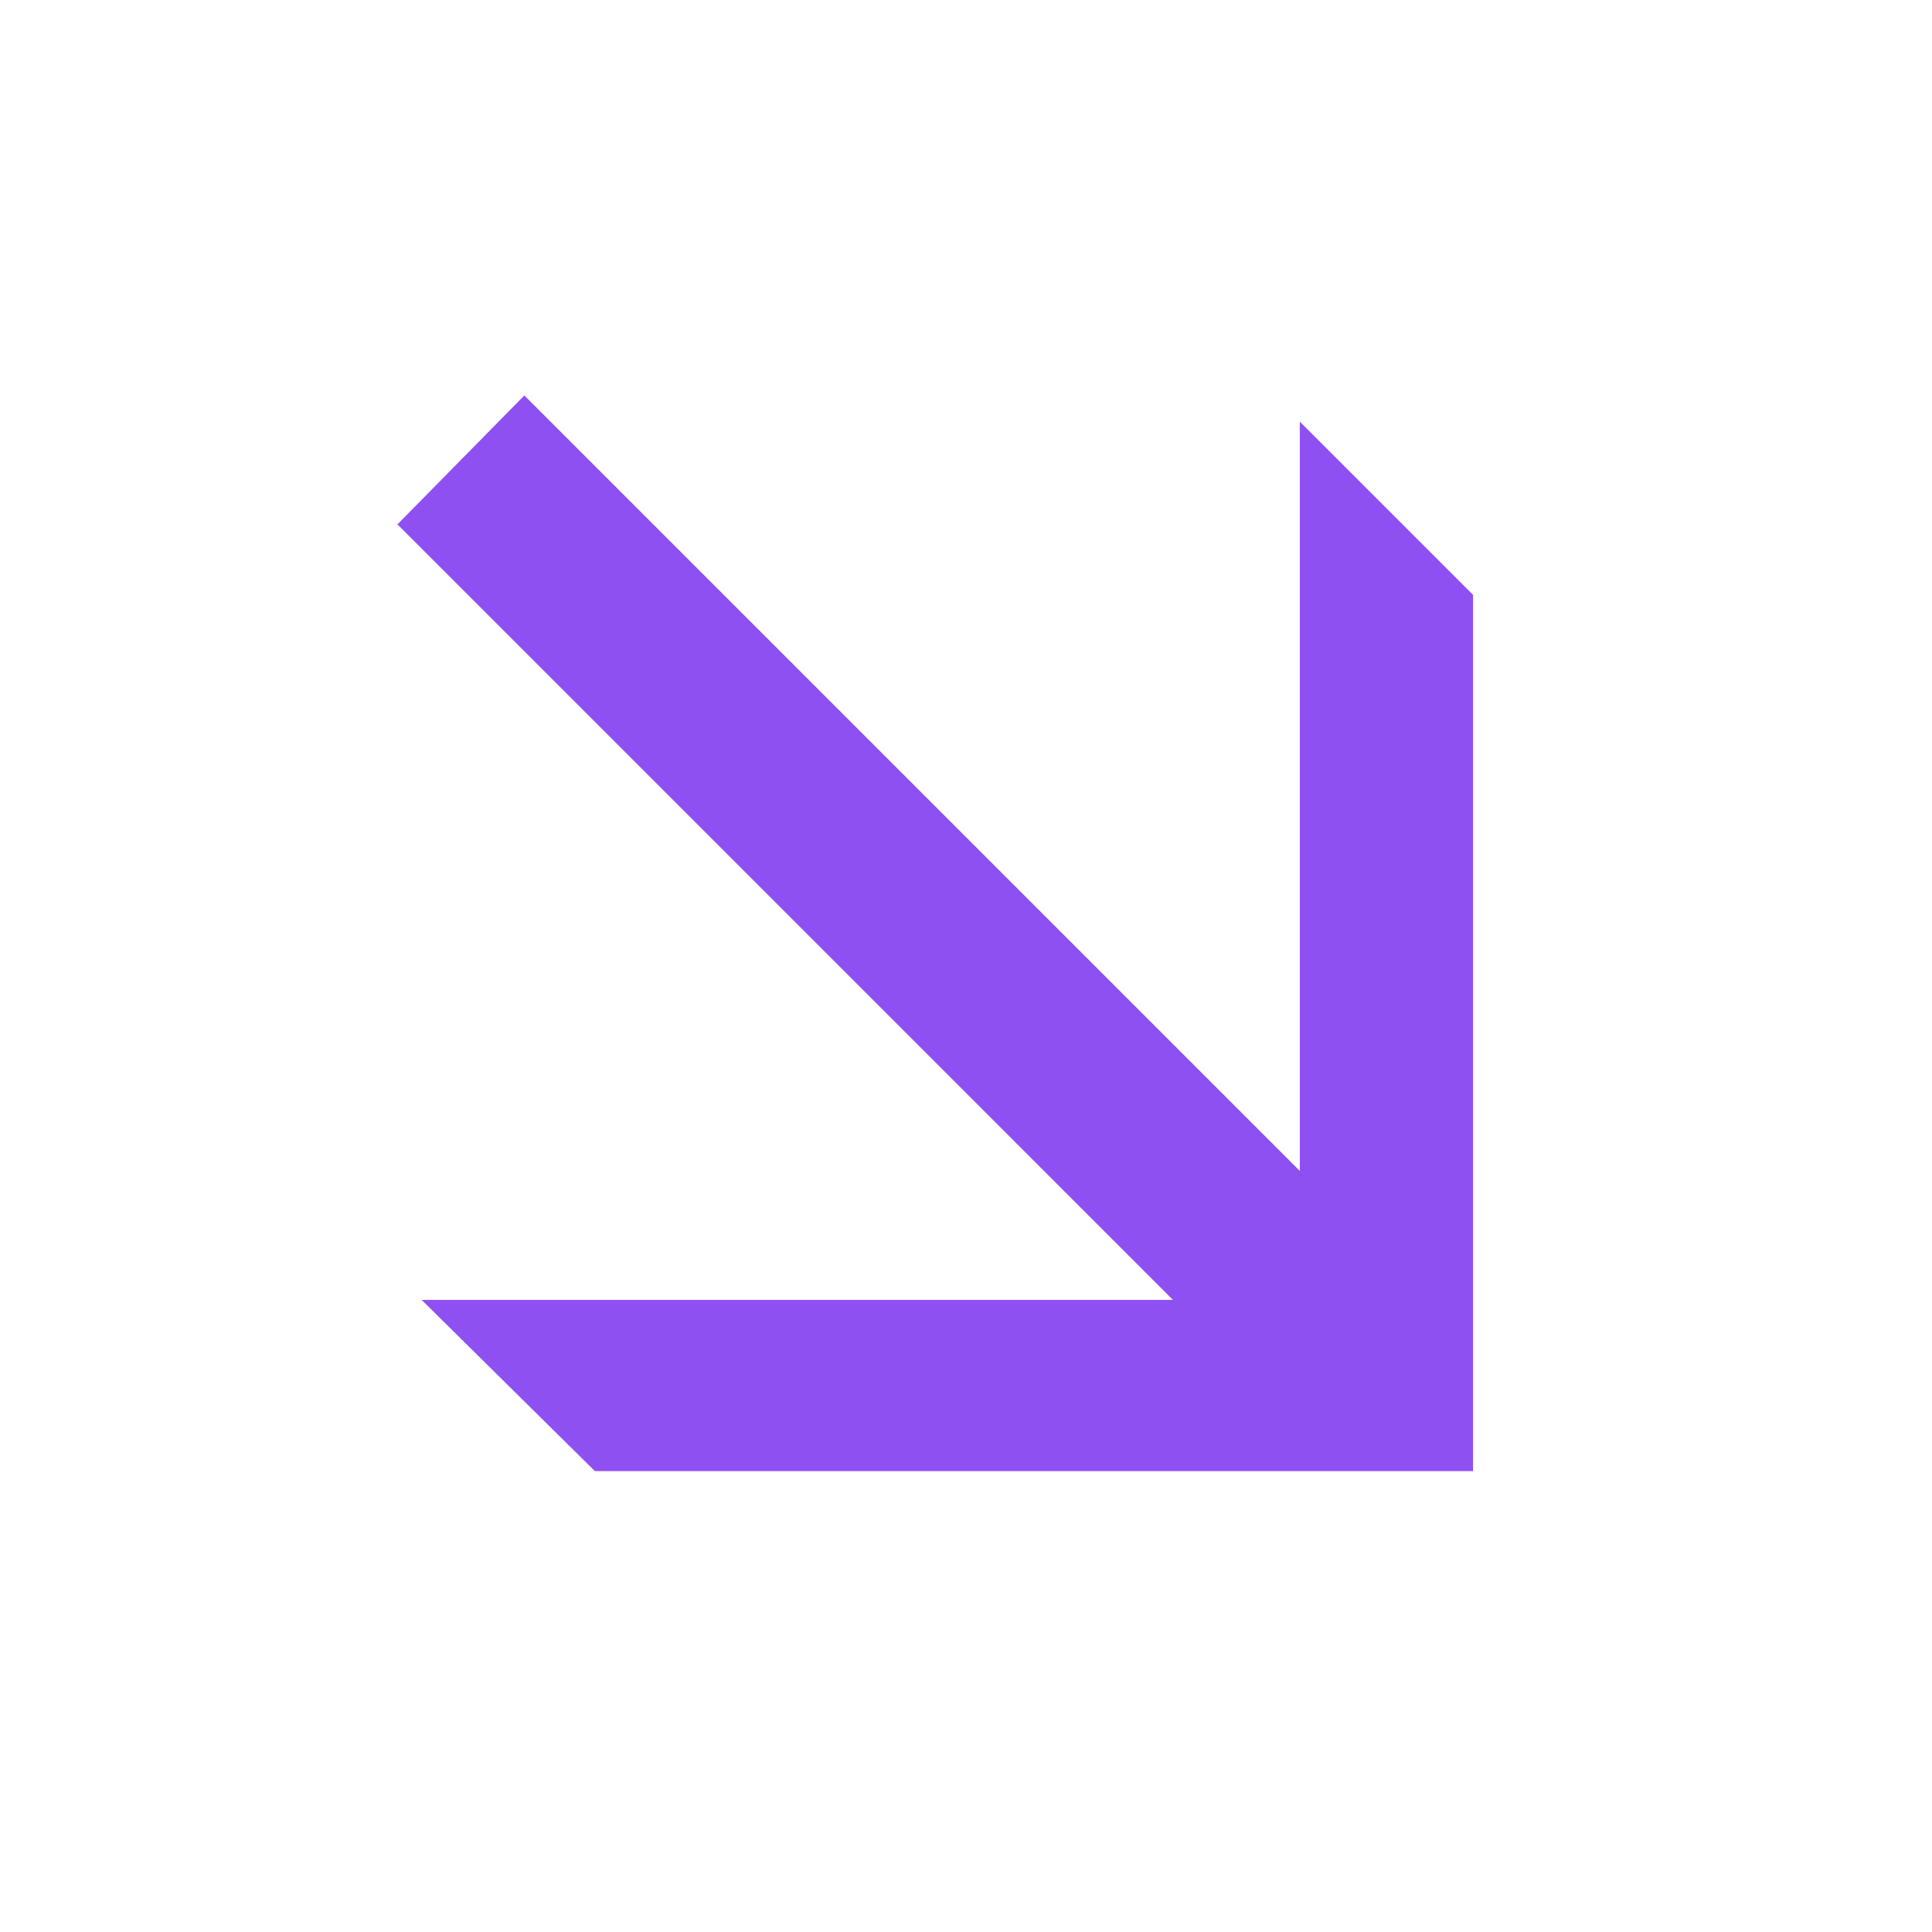 <?xml version="1.0" encoding="UTF-8"?> <svg xmlns="http://www.w3.org/2000/svg" width="120" height="120" viewBox="0 0 120 120" fill="none"> <path d="M36.947 91.372L91.495 91.372L91.495 36.949L80.735 26.189L80.735 72.731L32.568 24.563L24.686 32.57L72.853 80.738L26.187 80.738L36.947 91.372Z" fill="#8F50F2"></path> </svg> 